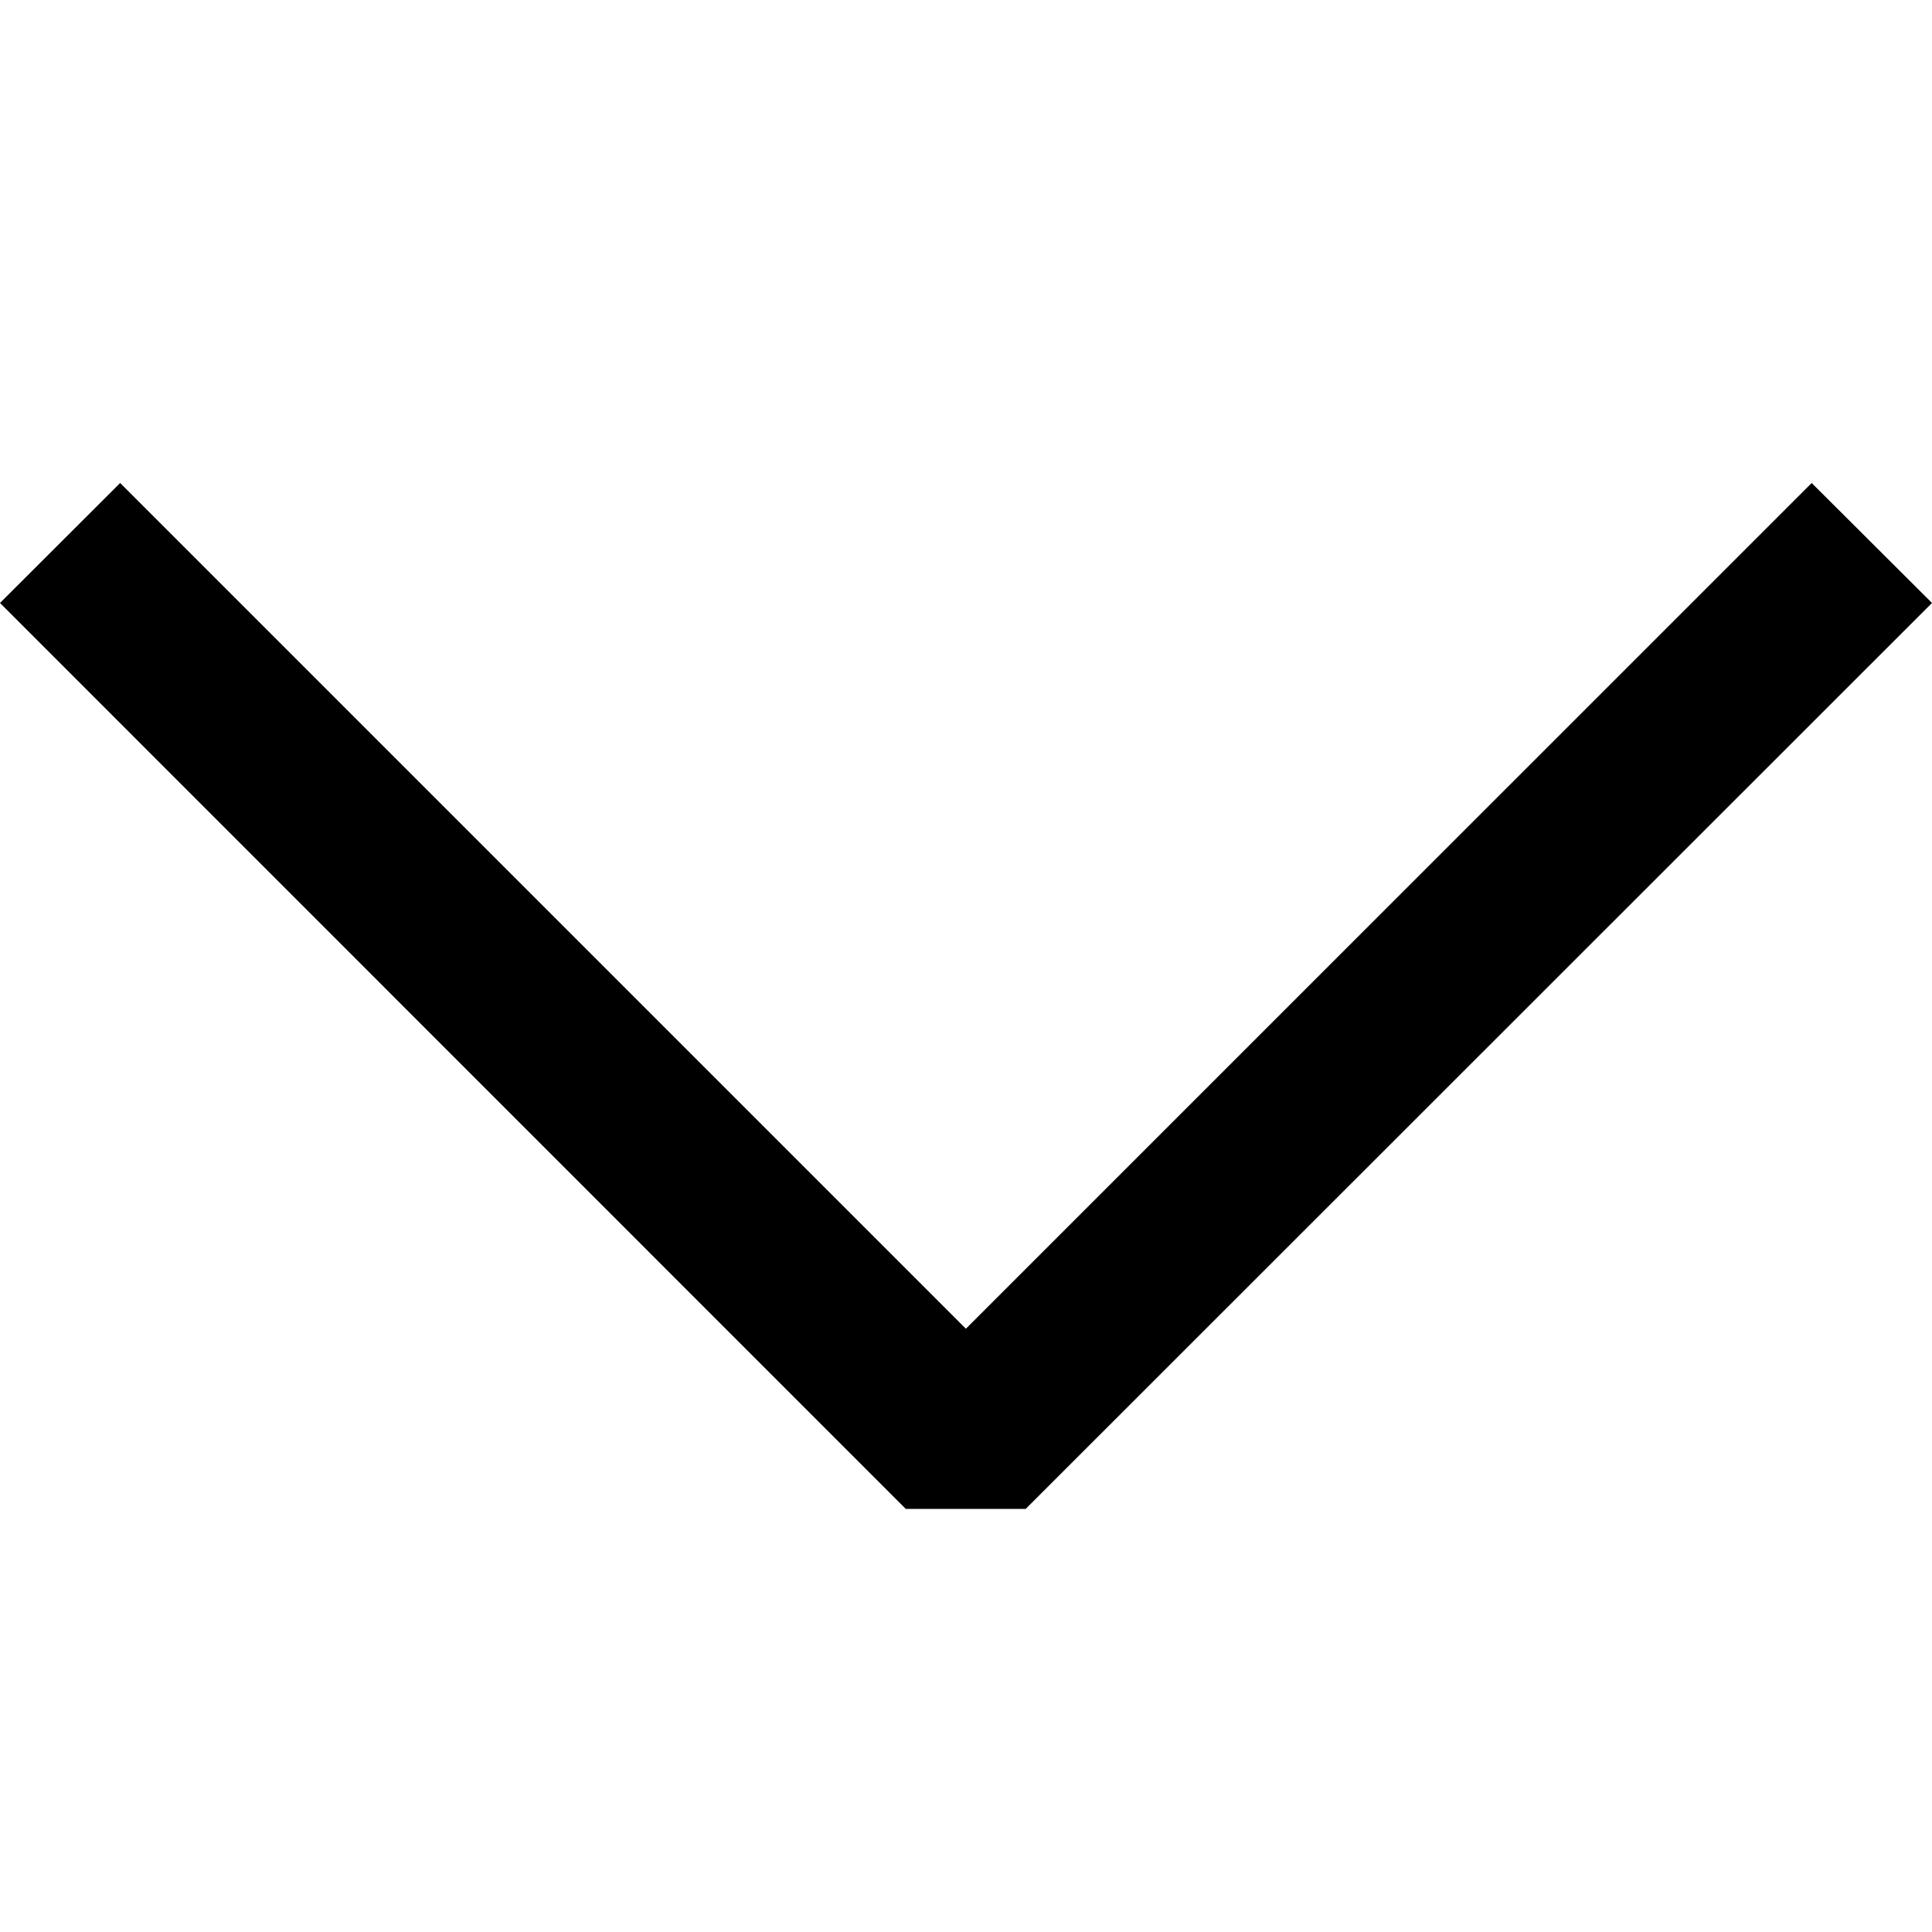 <svg width="32" height="32" viewBox="0 0 32 32" fill="none" xmlns="http://www.w3.org/2000/svg">
<path fill-rule="evenodd" clip-rule="evenodd" d="M15.998 22.008L30.007 8L32 9.987L16.989 24.992H15.002L0 9.987L1.99 8L15.998 22.008Z" fill="currentColor"/>
</svg>
